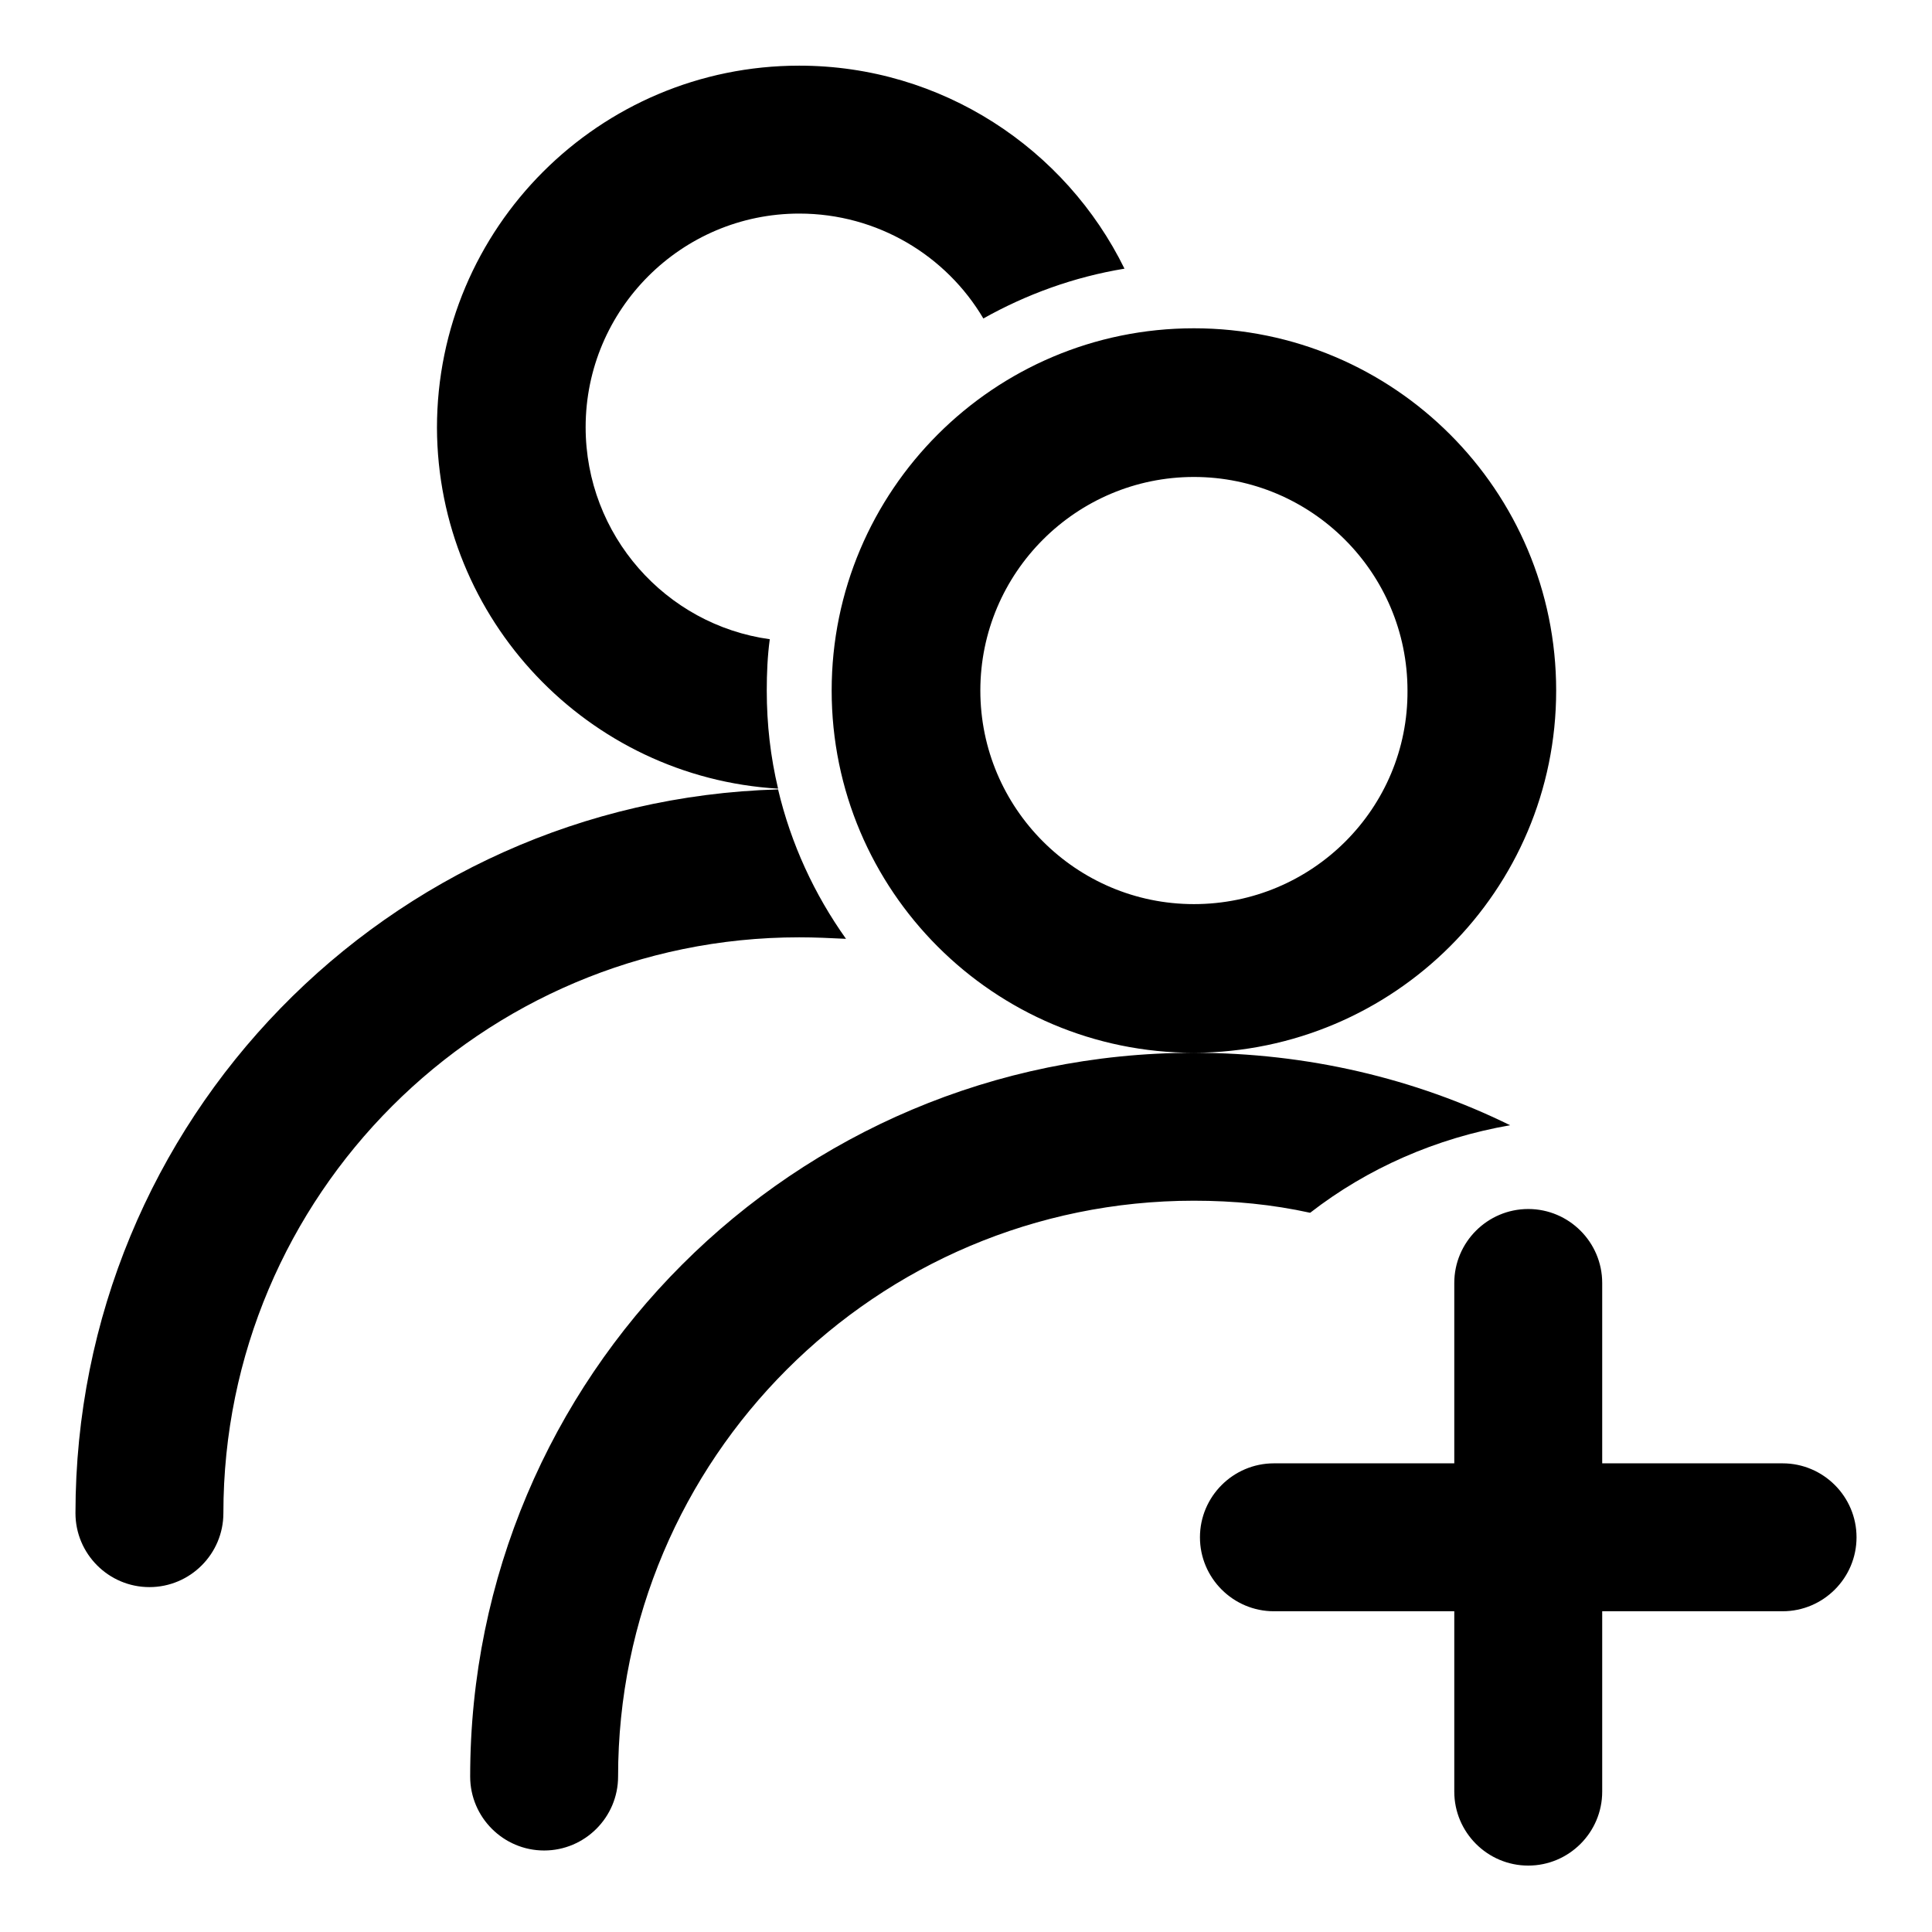 <?xml version="1.0" encoding="utf-8"?>
<!-- Svg Vector Icons : http://www.onlinewebfonts.com/icon -->
<!DOCTYPE svg PUBLIC "-//W3C//DTD SVG 1.1//EN" "http://www.w3.org/Graphics/SVG/1.1/DTD/svg11.dtd">
<svg version="1.1" xmlns="http://www.w3.org/2000/svg" xmlns:xlink="http://www.w3.org/1999/xlink" x="0px" y="0px" viewBox="0 0 256 256" enable-background="new 0 0 256 256" xml:space="preserve">
<g> <path fill="#000000" d="M103.1,104.5c-1-4.2-1.5-8.5-1.5-13c0-2.3,0.1-4.6,0.4-6.8c-13.8-1.9-24.4-13.8-24.4-28.1 c0-15.6,12.7-28.3,28.3-28.3c10.4,0,19.5,5.6,24.4,13.9c5.7-3.2,12-5.5,18.7-6.6c-7.8-15.9-24.2-26.9-43.1-26.9 c-26.5,0-48,21.5-48,48C58,82.1,77.9,103,103.1,104.5z M200.1,149.1c-12.6-6.2-26.9-9.6-41.9-9.6c-53,0-95.9,42.9-95.9,95.9 c0,5.4,4.4,9.8,9.8,9.8c5.4,0,9.8-4.4,9.8-9.8c0-42.1,34.2-76.3,76.3-76.3c5.3,0,10.4,0.5,15.4,1.6 C181.2,154.8,190.3,150.8,200.1,149.1z M236.2,193.9h-23.9V170c0-5.4-4.4-9.8-9.8-9.8s-9.8,4.4-9.8,9.8v23.9h-23.9 c-5.4,0-9.8,4.4-9.8,9.8c0,5.4,4.4,9.8,9.8,9.8h23.9v23.9c0,5.4,4.4,9.8,9.8,9.8s9.8-4.4,9.8-9.8v-23.9h23.9c5.4,0,9.8-4.4,9.8-9.8 C246,198.3,241.6,193.9,236.2,193.9z M206.2,91.5c0-26.5-21.5-48-48-48c-26.5,0-48,21.5-48,48c0,26.5,21.5,48,48,48 C184.7,139.4,206.2,118,206.2,91.5z M158.2,119.8c-15.6,0-28.3-12.7-28.3-28.3c0-15.6,12.7-28.3,28.3-28.3 c15.6,0,28.3,12.7,28.3,28.3C186.6,107.1,173.9,119.8,158.2,119.8z M112.1,124.4c-4.2-5.9-7.3-12.6-9-19.8 C51.4,106.1,10,148.5,10,200.5c0,5.4,4.4,9.8,9.8,9.8s9.8-4.4,9.8-9.8c0-42.1,34.2-76.3,76.3-76.3 C108,124.2,110.1,124.3,112.1,124.4z"/></g>
</svg>